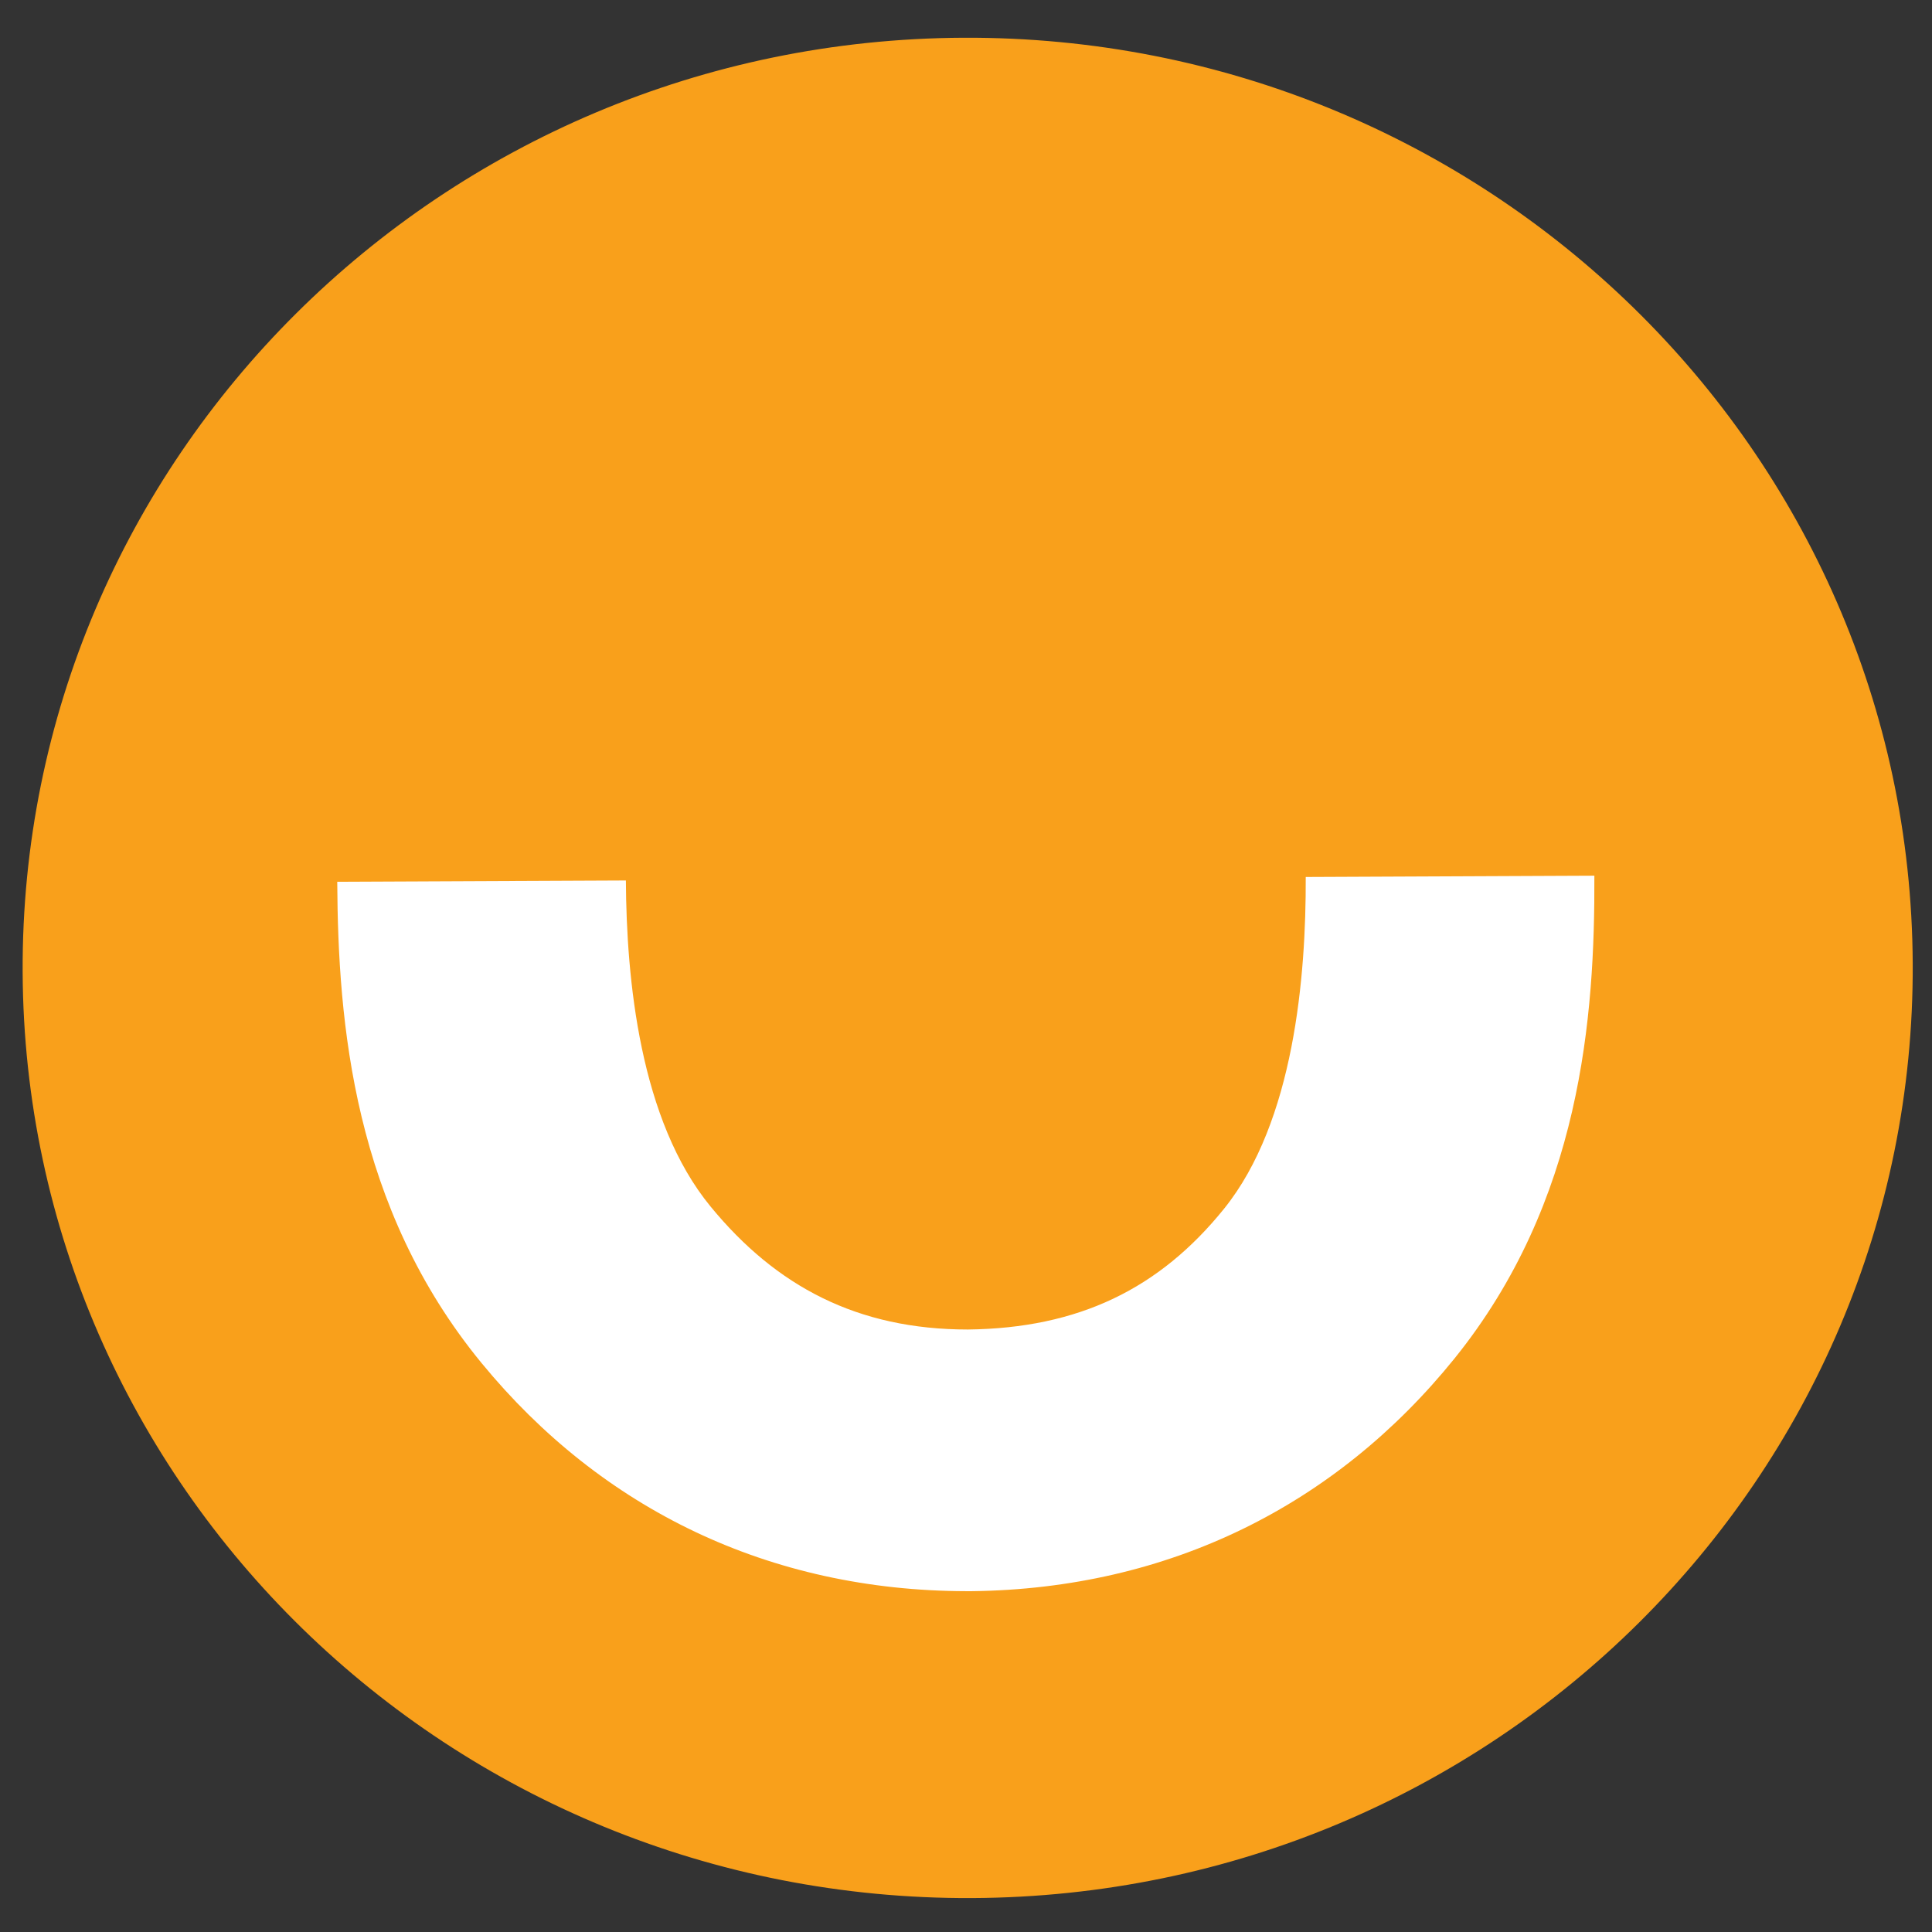 <svg xmlns="http://www.w3.org/2000/svg" version="1.1" xmlns:xlink="http://www.w3.org/1999/xlink" xmlns:svgjs="http://svgjs.dev/svgjs" width="256" height="256"><rect width="100%" height="100%" fill="#333333" stroke="none"/><svg width="256" height="256" viewBox="0 0 256 256" fill="none" xmlns="http://www.w3.org/2000/svg">
<path d="M253.446 127.68C253.768 195.756 197.971 251.187 128.806 251.504C59.641 251.821 3.323 196.902 3.001 128.825C2.68 60.773 58.477 5.318 127.642 5.001C196.807 4.685 253.125 59.604 253.446 127.68Z" fill="#F9A01B"></path>
<path d="M173.016 116.253C173.065 129.337 171.481 148.634 162.198 160.159C153.633 170.782 142.914 175.996 128.259 176.167C113.604 176.167 102.836 170.441 94.171 159.891C84.765 148.464 83.007 129.751 82.933 116.667L44.687 116.838C44.785 135.599 46.84 159.964 63.822 180.626C79.715 199.972 101.92 210.79 128.036 210.839C128.036 210.839 128.284 210.839 128.408 210.839C128.531 210.839 128.655 210.839 128.779 210.839C154.895 210.522 177.001 199.484 192.721 180.017C209.504 159.209 211.336 134.795 211.262 116.034L173.016 116.204V116.253Z" fill="white"></path>
</svg><style>@media (prefers-color-scheme: light) { :root { filter: none; } }
@media (prefers-color-scheme: dark) { :root { filter: none; } }
</style></svg>